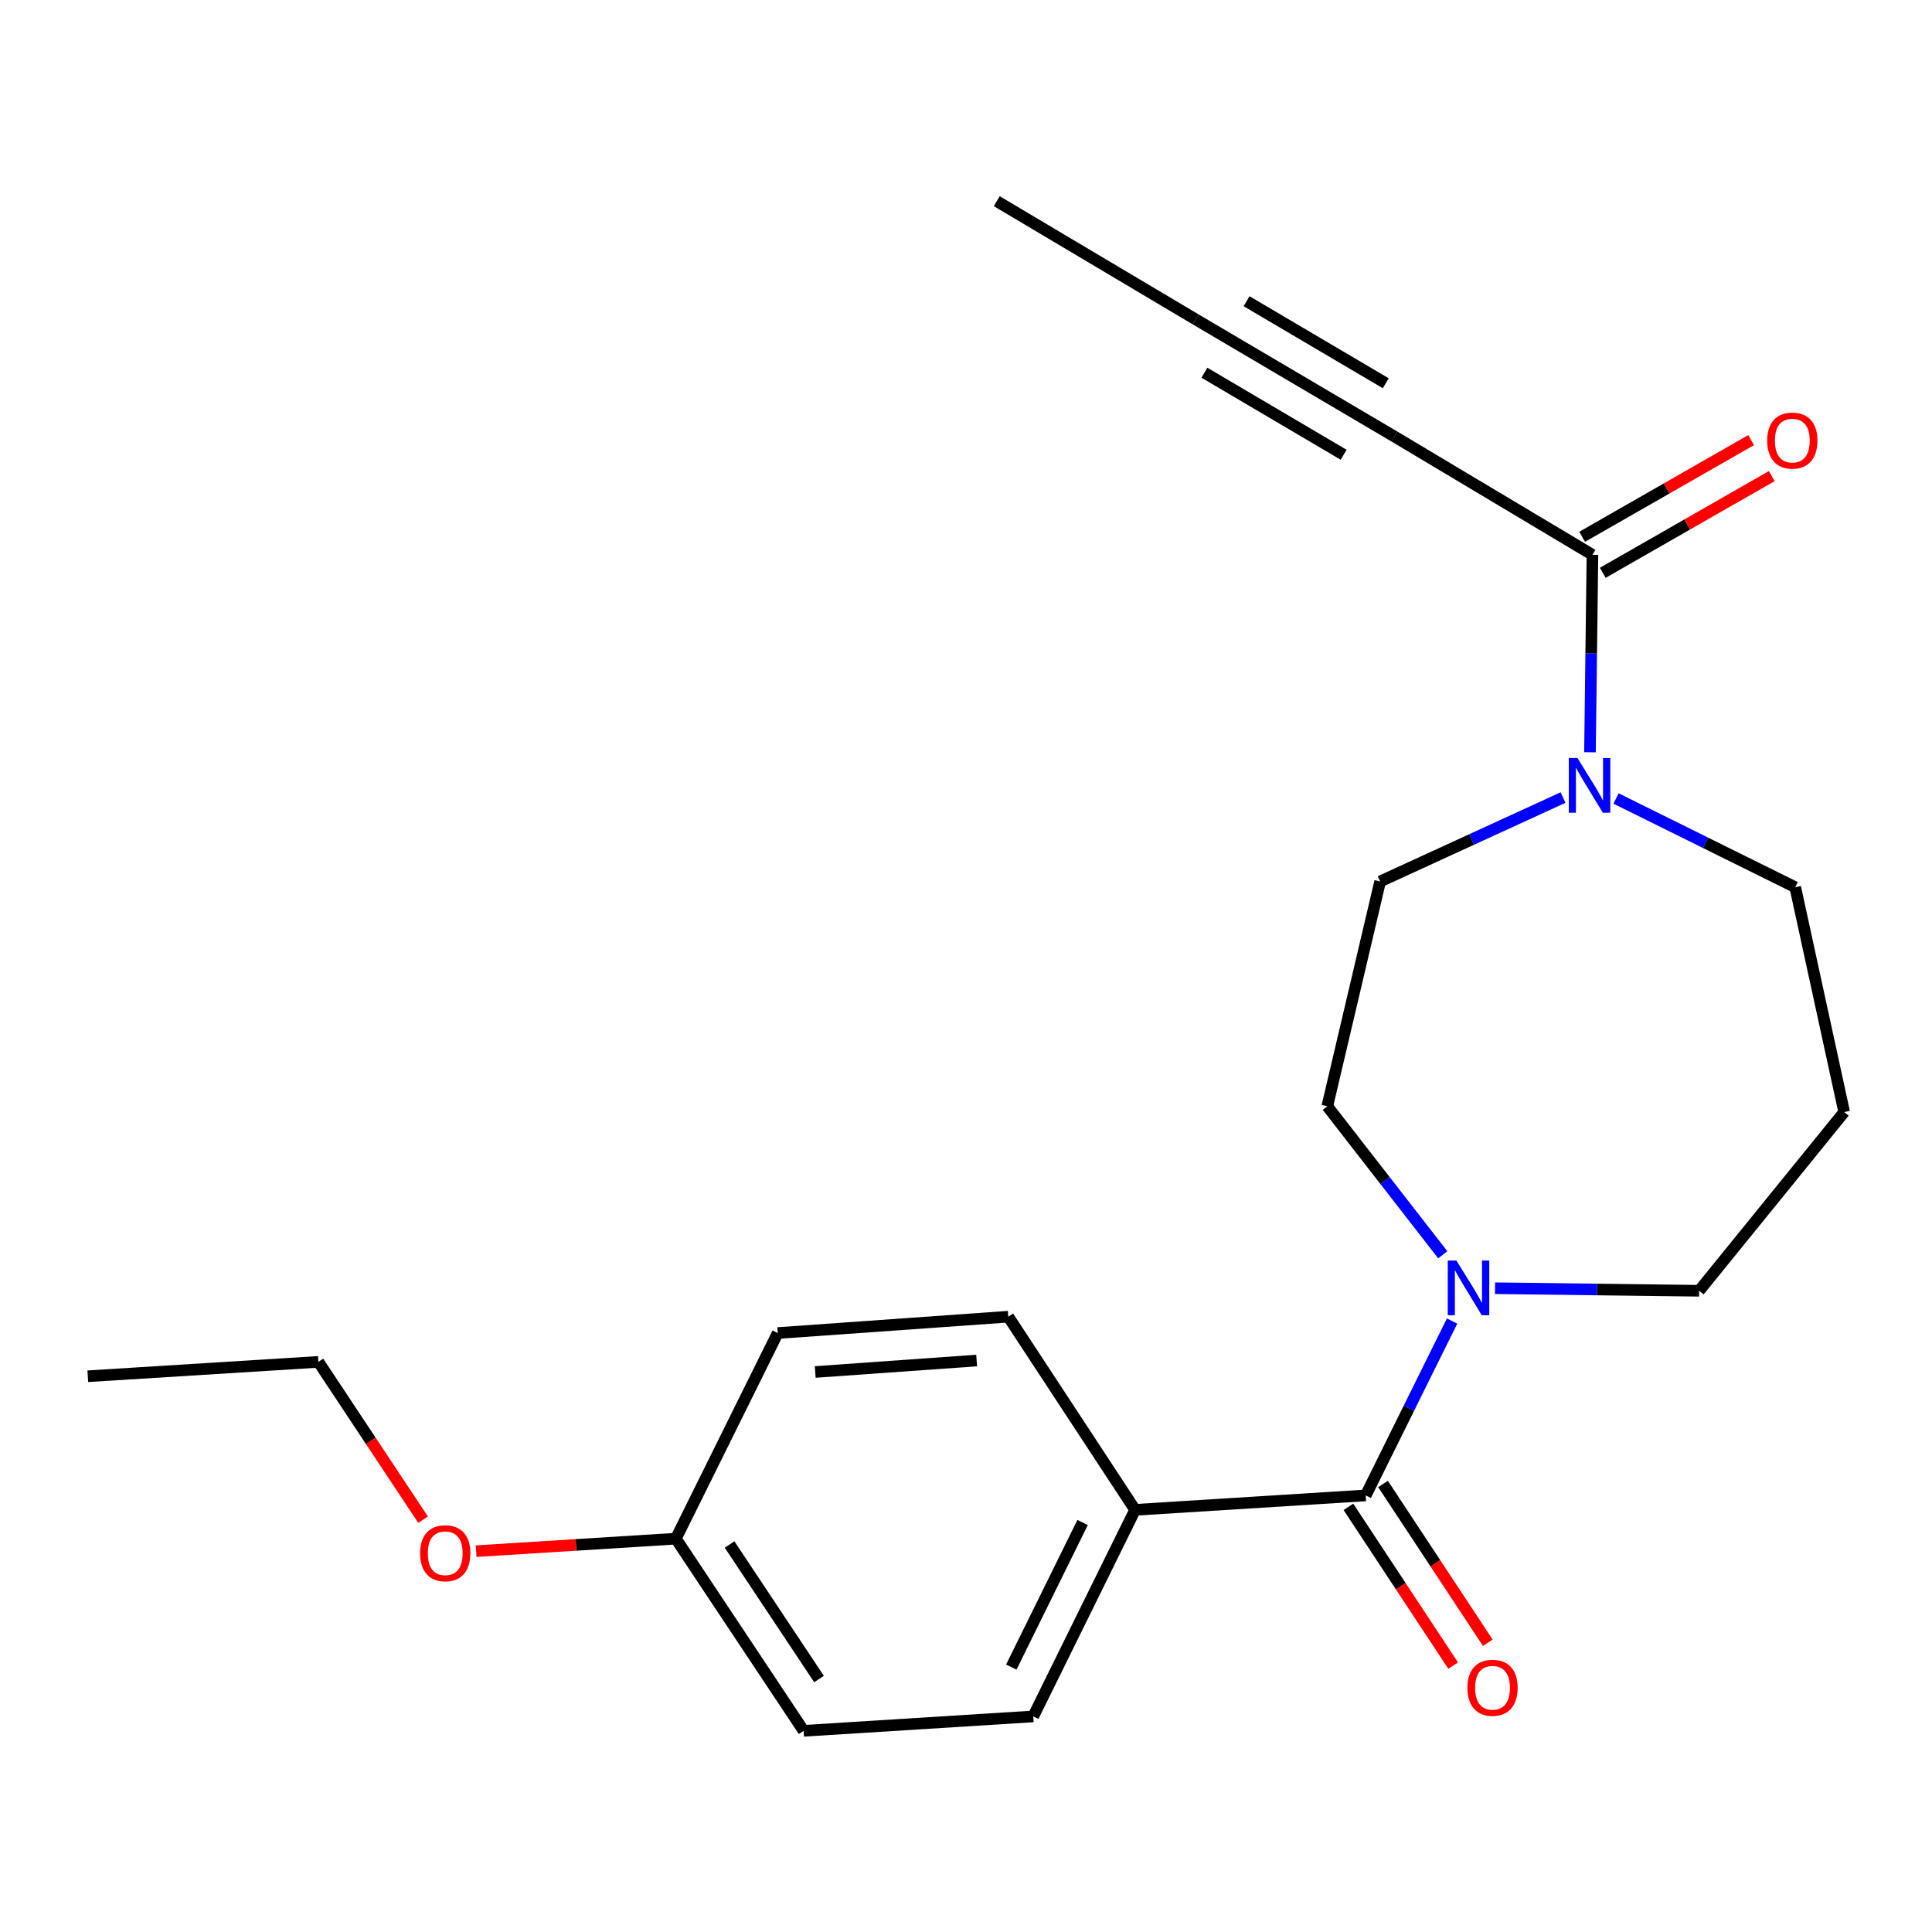 <?xml version='1.0' encoding='iso-8859-1'?>
<svg version='1.1' baseProfile='full'
              xmlns='http://www.w3.org/2000/svg'
                      xmlns:rdkit='http://www.rdkit.org/xml'
                      xmlns:xlink='http://www.w3.org/1999/xlink'
                  xml:space='preserve'
width='1000px' height='1000px' viewBox='0 0 1000 1000'>
<!-- END OF HEADER -->
<rect style='opacity:1.0;fill:#FFFFFF;stroke:none' width='1000' height='1000' x='0' y='0'> </rect>
<path class='bond-0' d='M 706.893,774.023 L 729.246,728.895' style='fill:none;fill-rule:evenodd;stroke:#000000;stroke-width:6px;stroke-linecap:butt;stroke-linejoin:miter;stroke-opacity:1' />
<path class='bond-0' d='M 729.246,728.895 L 751.6,683.766' style='fill:none;fill-rule:evenodd;stroke:#0000FF;stroke-width:6px;stroke-linecap:butt;stroke-linejoin:miter;stroke-opacity:1' />
<path class='bond-5' d='M 706.893,774.023 L 587.523,781.493' style='fill:none;fill-rule:evenodd;stroke:#000000;stroke-width:6px;stroke-linecap:butt;stroke-linejoin:miter;stroke-opacity:1' />
<path class='bond-8' d='M 697.929,779.938 L 725.041,821.027' style='fill:none;fill-rule:evenodd;stroke:#000000;stroke-width:6px;stroke-linecap:butt;stroke-linejoin:miter;stroke-opacity:1' />
<path class='bond-8' d='M 725.041,821.027 L 752.153,862.117' style='fill:none;fill-rule:evenodd;stroke:#FF0000;stroke-width:6px;stroke-linecap:butt;stroke-linejoin:miter;stroke-opacity:1' />
<path class='bond-8' d='M 715.856,768.109 L 742.968,809.198' style='fill:none;fill-rule:evenodd;stroke:#000000;stroke-width:6px;stroke-linecap:butt;stroke-linejoin:miter;stroke-opacity:1' />
<path class='bond-8' d='M 742.968,809.198 L 770.08,850.288' style='fill:none;fill-rule:evenodd;stroke:#FF0000;stroke-width:6px;stroke-linecap:butt;stroke-linejoin:miter;stroke-opacity:1' />
<path class='bond-6' d='M 746.772,649.472 L 716.887,611.04' style='fill:none;fill-rule:evenodd;stroke:#0000FF;stroke-width:6px;stroke-linecap:butt;stroke-linejoin:miter;stroke-opacity:1' />
<path class='bond-6' d='M 716.887,611.04 L 687.002,572.607' style='fill:none;fill-rule:evenodd;stroke:#000000;stroke-width:6px;stroke-linecap:butt;stroke-linejoin:miter;stroke-opacity:1' />
<path class='bond-13' d='M 773.823,666.781 L 826.645,667.441' style='fill:none;fill-rule:evenodd;stroke:#0000FF;stroke-width:6px;stroke-linecap:butt;stroke-linejoin:miter;stroke-opacity:1' />
<path class='bond-13' d='M 826.645,667.441 L 879.468,668.101' style='fill:none;fill-rule:evenodd;stroke:#000000;stroke-width:6px;stroke-linecap:butt;stroke-linejoin:miter;stroke-opacity:1' />
<path class='bond-1' d='M 824.246,287.165 L 823.607,338.266' style='fill:none;fill-rule:evenodd;stroke:#000000;stroke-width:6px;stroke-linecap:butt;stroke-linejoin:miter;stroke-opacity:1' />
<path class='bond-1' d='M 823.607,338.266 L 822.968,389.367' style='fill:none;fill-rule:evenodd;stroke:#0000FF;stroke-width:6px;stroke-linecap:butt;stroke-linejoin:miter;stroke-opacity:1' />
<path class='bond-3' d='M 824.246,287.165 L 721.808,225.977' style='fill:none;fill-rule:evenodd;stroke:#000000;stroke-width:6px;stroke-linecap:butt;stroke-linejoin:miter;stroke-opacity:1' />
<path class='bond-9' d='M 829.579,296.486 L 873.315,271.46' style='fill:none;fill-rule:evenodd;stroke:#000000;stroke-width:6px;stroke-linecap:butt;stroke-linejoin:miter;stroke-opacity:1' />
<path class='bond-9' d='M 873.315,271.46 L 917.052,246.434' style='fill:none;fill-rule:evenodd;stroke:#FF0000;stroke-width:6px;stroke-linecap:butt;stroke-linejoin:miter;stroke-opacity:1' />
<path class='bond-9' d='M 818.912,277.844 L 862.649,252.818' style='fill:none;fill-rule:evenodd;stroke:#000000;stroke-width:6px;stroke-linecap:butt;stroke-linejoin:miter;stroke-opacity:1' />
<path class='bond-9' d='M 862.649,252.818 L 906.385,227.792' style='fill:none;fill-rule:evenodd;stroke:#FF0000;stroke-width:6px;stroke-linecap:butt;stroke-linejoin:miter;stroke-opacity:1' />
<path class='bond-2' d='M 809.033,412.807 L 761.697,434.526' style='fill:none;fill-rule:evenodd;stroke:#0000FF;stroke-width:6px;stroke-linecap:butt;stroke-linejoin:miter;stroke-opacity:1' />
<path class='bond-2' d='M 761.697,434.526 L 714.362,456.245' style='fill:none;fill-rule:evenodd;stroke:#000000;stroke-width:6px;stroke-linecap:butt;stroke-linejoin:miter;stroke-opacity:1' />
<path class='bond-23' d='M 836.464,413.3 L 882.839,436.264' style='fill:none;fill-rule:evenodd;stroke:#0000FF;stroke-width:6px;stroke-linecap:butt;stroke-linejoin:miter;stroke-opacity:1' />
<path class='bond-23' d='M 882.839,436.264 L 929.213,459.228' style='fill:none;fill-rule:evenodd;stroke:#000000;stroke-width:6px;stroke-linecap:butt;stroke-linejoin:miter;stroke-opacity:1' />
<path class='bond-4' d='M 721.808,225.977 L 618.869,165.314' style='fill:none;fill-rule:evenodd;stroke:#000000;stroke-width:6px;stroke-linecap:butt;stroke-linejoin:miter;stroke-opacity:1' />
<path class='bond-4' d='M 717.271,198.374 L 645.214,155.909' style='fill:none;fill-rule:evenodd;stroke:#000000;stroke-width:6px;stroke-linecap:butt;stroke-linejoin:miter;stroke-opacity:1' />
<path class='bond-4' d='M 695.462,235.381 L 623.405,192.917' style='fill:none;fill-rule:evenodd;stroke:#000000;stroke-width:6px;stroke-linecap:butt;stroke-linejoin:miter;stroke-opacity:1' />
<path class='bond-19' d='M 618.869,165.314 L 515.918,104.125' style='fill:none;fill-rule:evenodd;stroke:#000000;stroke-width:6px;stroke-linecap:butt;stroke-linejoin:miter;stroke-opacity:1' />
<path class='bond-10' d='M 587.523,781.493 L 534.806,888.417' style='fill:none;fill-rule:evenodd;stroke:#000000;stroke-width:6px;stroke-linecap:butt;stroke-linejoin:miter;stroke-opacity:1' />
<path class='bond-10' d='M 560.351,788.034 L 523.45,862.881' style='fill:none;fill-rule:evenodd;stroke:#000000;stroke-width:6px;stroke-linecap:butt;stroke-linejoin:miter;stroke-opacity:1' />
<path class='bond-11' d='M 587.523,781.493 L 521.884,681.513' style='fill:none;fill-rule:evenodd;stroke:#000000;stroke-width:6px;stroke-linecap:butt;stroke-linejoin:miter;stroke-opacity:1' />
<path class='bond-7' d='M 687.002,572.607 L 714.362,456.245' style='fill:none;fill-rule:evenodd;stroke:#000000;stroke-width:6px;stroke-linecap:butt;stroke-linejoin:miter;stroke-opacity:1' />
<path class='bond-17' d='M 534.806,888.417 L 415.961,895.875' style='fill:none;fill-rule:evenodd;stroke:#000000;stroke-width:6px;stroke-linecap:butt;stroke-linejoin:miter;stroke-opacity:1' />
<path class='bond-16' d='M 521.884,681.513 L 402.538,689.985' style='fill:none;fill-rule:evenodd;stroke:#000000;stroke-width:6px;stroke-linecap:butt;stroke-linejoin:miter;stroke-opacity:1' />
<path class='bond-16' d='M 505.503,704.208 L 421.96,710.138' style='fill:none;fill-rule:evenodd;stroke:#000000;stroke-width:6px;stroke-linecap:butt;stroke-linejoin:miter;stroke-opacity:1' />
<path class='bond-12' d='M 954.545,575.591 L 879.468,668.101' style='fill:none;fill-rule:evenodd;stroke:#000000;stroke-width:6px;stroke-linecap:butt;stroke-linejoin:miter;stroke-opacity:1' />
<path class='bond-14' d='M 954.545,575.591 L 929.213,459.228' style='fill:none;fill-rule:evenodd;stroke:#000000;stroke-width:6px;stroke-linecap:butt;stroke-linejoin:miter;stroke-opacity:1' />
<path class='bond-15' d='M 349.821,796.408 L 402.538,689.985' style='fill:none;fill-rule:evenodd;stroke:#000000;stroke-width:6px;stroke-linecap:butt;stroke-linejoin:miter;stroke-opacity:1' />
<path class='bond-18' d='M 349.821,796.408 L 298.131,799.642' style='fill:none;fill-rule:evenodd;stroke:#000000;stroke-width:6px;stroke-linecap:butt;stroke-linejoin:miter;stroke-opacity:1' />
<path class='bond-18' d='M 298.131,799.642 L 246.442,802.877' style='fill:none;fill-rule:evenodd;stroke:#FF0000;stroke-width:6px;stroke-linecap:butt;stroke-linejoin:miter;stroke-opacity:1' />
<path class='bond-22' d='M 349.821,796.408 L 415.961,895.875' style='fill:none;fill-rule:evenodd;stroke:#000000;stroke-width:6px;stroke-linecap:butt;stroke-linejoin:miter;stroke-opacity:1' />
<path class='bond-22' d='M 377.627,799.435 L 423.925,869.062' style='fill:none;fill-rule:evenodd;stroke:#000000;stroke-width:6px;stroke-linecap:butt;stroke-linejoin:miter;stroke-opacity:1' />
<path class='bond-20' d='M 218.984,786.588 L 191.892,745.744' style='fill:none;fill-rule:evenodd;stroke:#FF0000;stroke-width:6px;stroke-linecap:butt;stroke-linejoin:miter;stroke-opacity:1' />
<path class='bond-20' d='M 191.892,745.744 L 164.8,704.9' style='fill:none;fill-rule:evenodd;stroke:#000000;stroke-width:6px;stroke-linecap:butt;stroke-linejoin:miter;stroke-opacity:1' />
<path class='bond-21' d='M 164.8,704.9 L 45.455,712.346' style='fill:none;fill-rule:evenodd;stroke:#000000;stroke-width:6px;stroke-linecap:butt;stroke-linejoin:miter;stroke-opacity:1' />
<path  class='atom-1' d='M 753.838 652.449
L 763.118 667.449
Q 764.038 668.929, 765.518 671.609
Q 766.998 674.289, 767.078 674.449
L 767.078 652.449
L 770.838 652.449
L 770.838 680.769
L 766.958 680.769
L 756.998 664.369
Q 755.838 662.449, 754.598 660.249
Q 753.398 658.049, 753.038 657.369
L 753.038 680.769
L 749.358 680.769
L 749.358 652.449
L 753.838 652.449
' fill='#0000FF'/>
<path  class='atom-3' d='M 816.494 392.351
L 825.774 407.351
Q 826.694 408.831, 828.174 411.511
Q 829.654 414.191, 829.734 414.351
L 829.734 392.351
L 833.494 392.351
L 833.494 420.671
L 829.614 420.671
L 819.654 404.271
Q 818.494 402.351, 817.254 400.151
Q 816.054 397.951, 815.694 397.271
L 815.694 420.671
L 812.014 420.671
L 812.014 392.351
L 816.494 392.351
' fill='#0000FF'/>
<path  class='atom-9' d='M 759.532 873.582
Q 759.532 866.782, 762.892 862.982
Q 766.252 859.182, 772.532 859.182
Q 778.812 859.182, 782.172 862.982
Q 785.532 866.782, 785.532 873.582
Q 785.532 880.462, 782.132 884.382
Q 778.732 888.262, 772.532 888.262
Q 766.292 888.262, 762.892 884.382
Q 759.532 880.502, 759.532 873.582
M 772.532 885.062
Q 776.852 885.062, 779.172 882.182
Q 781.532 879.262, 781.532 873.582
Q 781.532 868.022, 779.172 865.222
Q 776.852 862.382, 772.532 862.382
Q 768.212 862.382, 765.852 865.182
Q 763.532 867.982, 763.532 873.582
Q 763.532 879.302, 765.852 882.182
Q 768.212 885.062, 772.532 885.062
' fill='#FF0000'/>
<path  class='atom-10' d='M 914.698 228.05
Q 914.698 221.25, 918.058 217.45
Q 921.418 213.65, 927.698 213.65
Q 933.978 213.65, 937.338 217.45
Q 940.698 221.25, 940.698 228.05
Q 940.698 234.93, 937.298 238.85
Q 933.898 242.73, 927.698 242.73
Q 921.458 242.73, 918.058 238.85
Q 914.698 234.97, 914.698 228.05
M 927.698 239.53
Q 932.018 239.53, 934.338 236.65
Q 936.698 233.73, 936.698 228.05
Q 936.698 222.49, 934.338 219.69
Q 932.018 216.85, 927.698 216.85
Q 923.378 216.85, 921.018 219.65
Q 918.698 222.45, 918.698 228.05
Q 918.698 233.77, 921.018 236.65
Q 923.378 239.53, 927.698 239.53
' fill='#FF0000'/>
<path  class='atom-19' d='M 217.451 803.957
Q 217.451 797.157, 220.811 793.357
Q 224.171 789.557, 230.451 789.557
Q 236.731 789.557, 240.091 793.357
Q 243.451 797.157, 243.451 803.957
Q 243.451 810.837, 240.051 814.757
Q 236.651 818.637, 230.451 818.637
Q 224.211 818.637, 220.811 814.757
Q 217.451 810.877, 217.451 803.957
M 230.451 815.437
Q 234.771 815.437, 237.091 812.557
Q 239.451 809.637, 239.451 803.957
Q 239.451 798.397, 237.091 795.597
Q 234.771 792.757, 230.451 792.757
Q 226.131 792.757, 223.771 795.557
Q 221.451 798.357, 221.451 803.957
Q 221.451 809.677, 223.771 812.557
Q 226.131 815.437, 230.451 815.437
' fill='#FF0000'/>
</svg>
